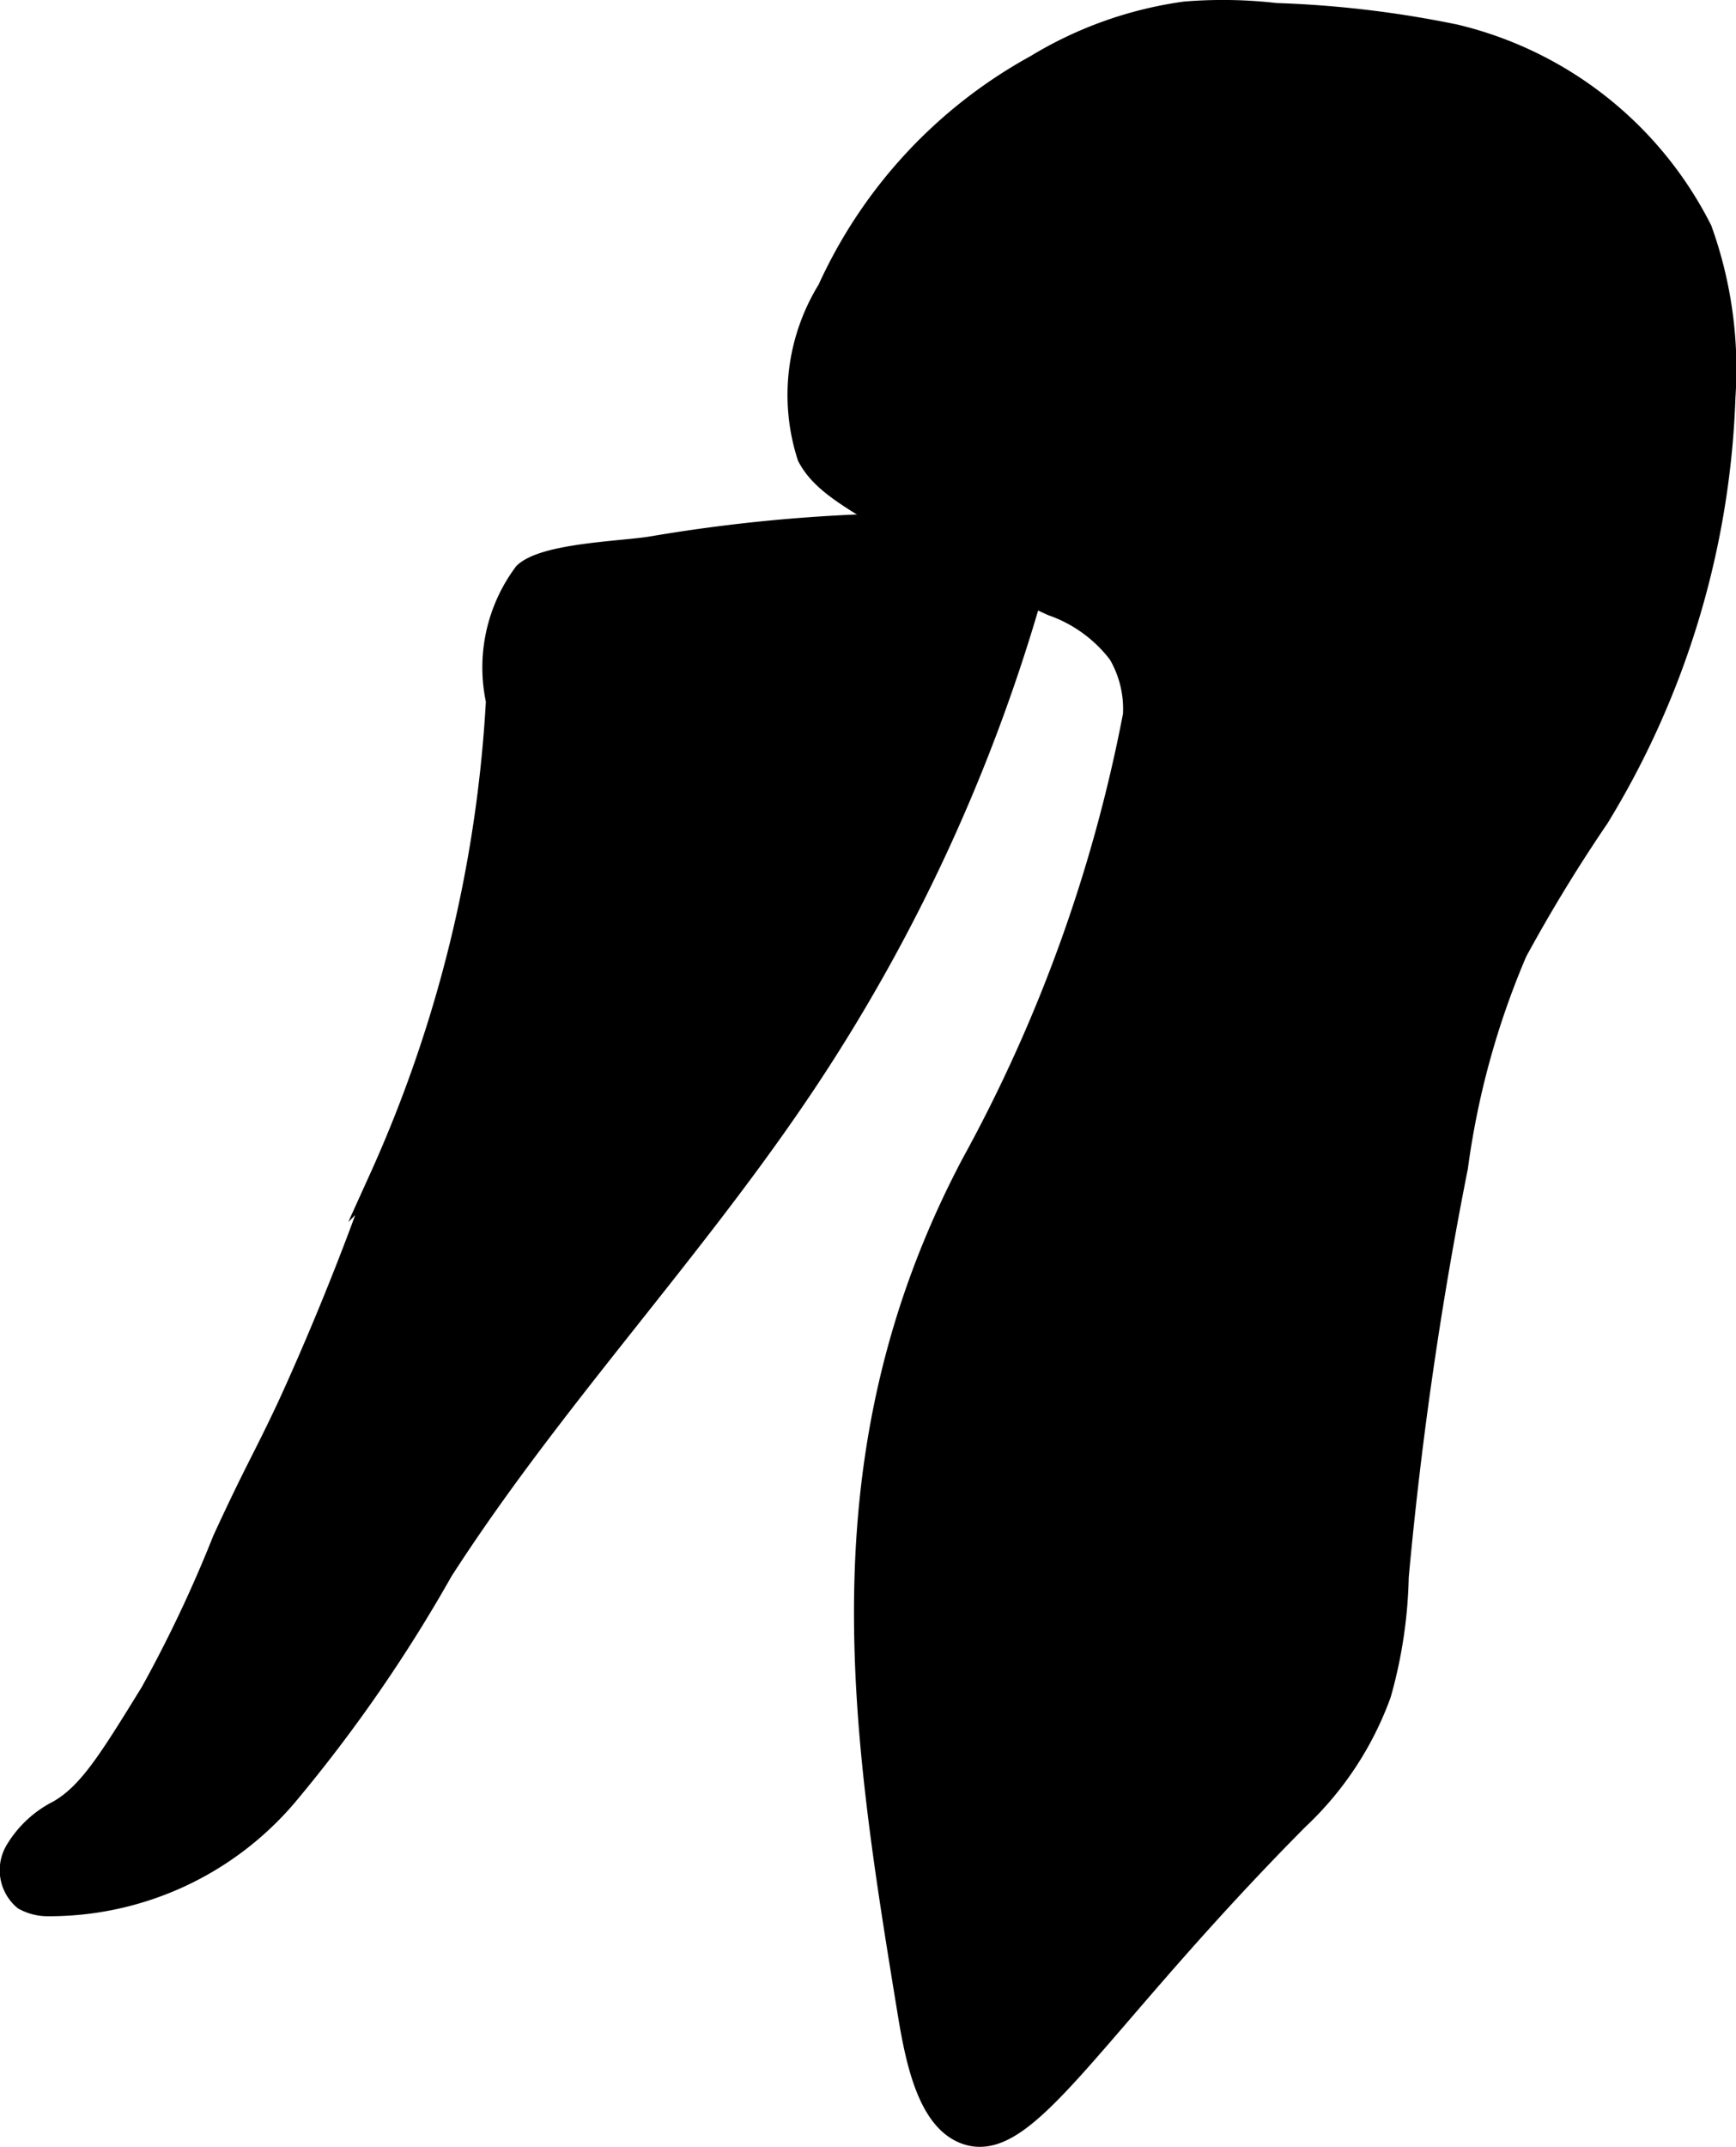 <?xml version="1.0" encoding="UTF-8"?>
<svg xmlns="http://www.w3.org/2000/svg"
     version="1.1"
     width="4.879mm"
     height="6.03mm"
     viewBox="0 0 13.83 17.093">
   <defs>
      <style type="text/css"><![CDATA[
      .a {
        stroke: #000;
        stroke-miterlimit: 10;
        stroke-width: 0.15px;
      }
    ]]></style>
   </defs>
   <path class="a"
         d="M9.441.087A3.111,3.111,0,0,0,8.247.512,3.863,3.863,0,0,0,6.588,2.301a1.606,1.606,0,0,0-.161,1.339c.107.203.321.327.749.576.516.3,1.202.612,1.202.612a1.13,1.13,0,0,1,.526.381.857.857,0,0,1,.117.483A12.16,12.16,0,0,1,7.736,9.257c-1.236,2.336-.877,4.528-.511,6.766.065.398.164.871.469.976.503.173,1.005-.845,2.652-2.506a2.57,2.57,0,0,0,.662-1.004,3.709,3.709,0,0,0,.14-.934A31.469,31.469,0,0,1,11.62,9.293a6.551,6.551,0,0,1,.471-1.709,12.537,12.537,0,0,1,.653-1.07,6.873,6.873,0,0,0,1.007-3.355,3.28,3.28,0,0,0-.187-1.334A2.979,2.979,0,0,0,11.595.269,8.42,8.42,0,0,0,10.164.099,3.69,3.69,0,0,0,9.441.087Z"/>
   <path class="a"
         d="M7.579,4.16c.275.004.624.077.672.347a.601.601,0,0,1-.034.269A13.938,13.938,0,0,1,6.443,8.603c-.899,1.354-2.03,2.542-2.91,3.908a11.911,11.911,0,0,1-1.24,1.791,2.494,2.494,0,0,1-1.918.88.402.402,0,0,1-.19-.05A.316.316,0,0,1,.123,14.719a.838.838,0,0,1,.336-.309c.241-.137.405-.405.735-.94a10.503,10.503,0,0,0,.574-1.213c.26-.564.312-.63.511-1.053.017-.037.403-.864.734-1.819A10.626,10.626,0,0,0,3.946,5.581,1.265,1.265,0,0,1,4.17,4.556c.17-.159.791-.172,1.021-.211A13.159,13.159,0,0,1,7.579,4.16Z"/>
</svg>
